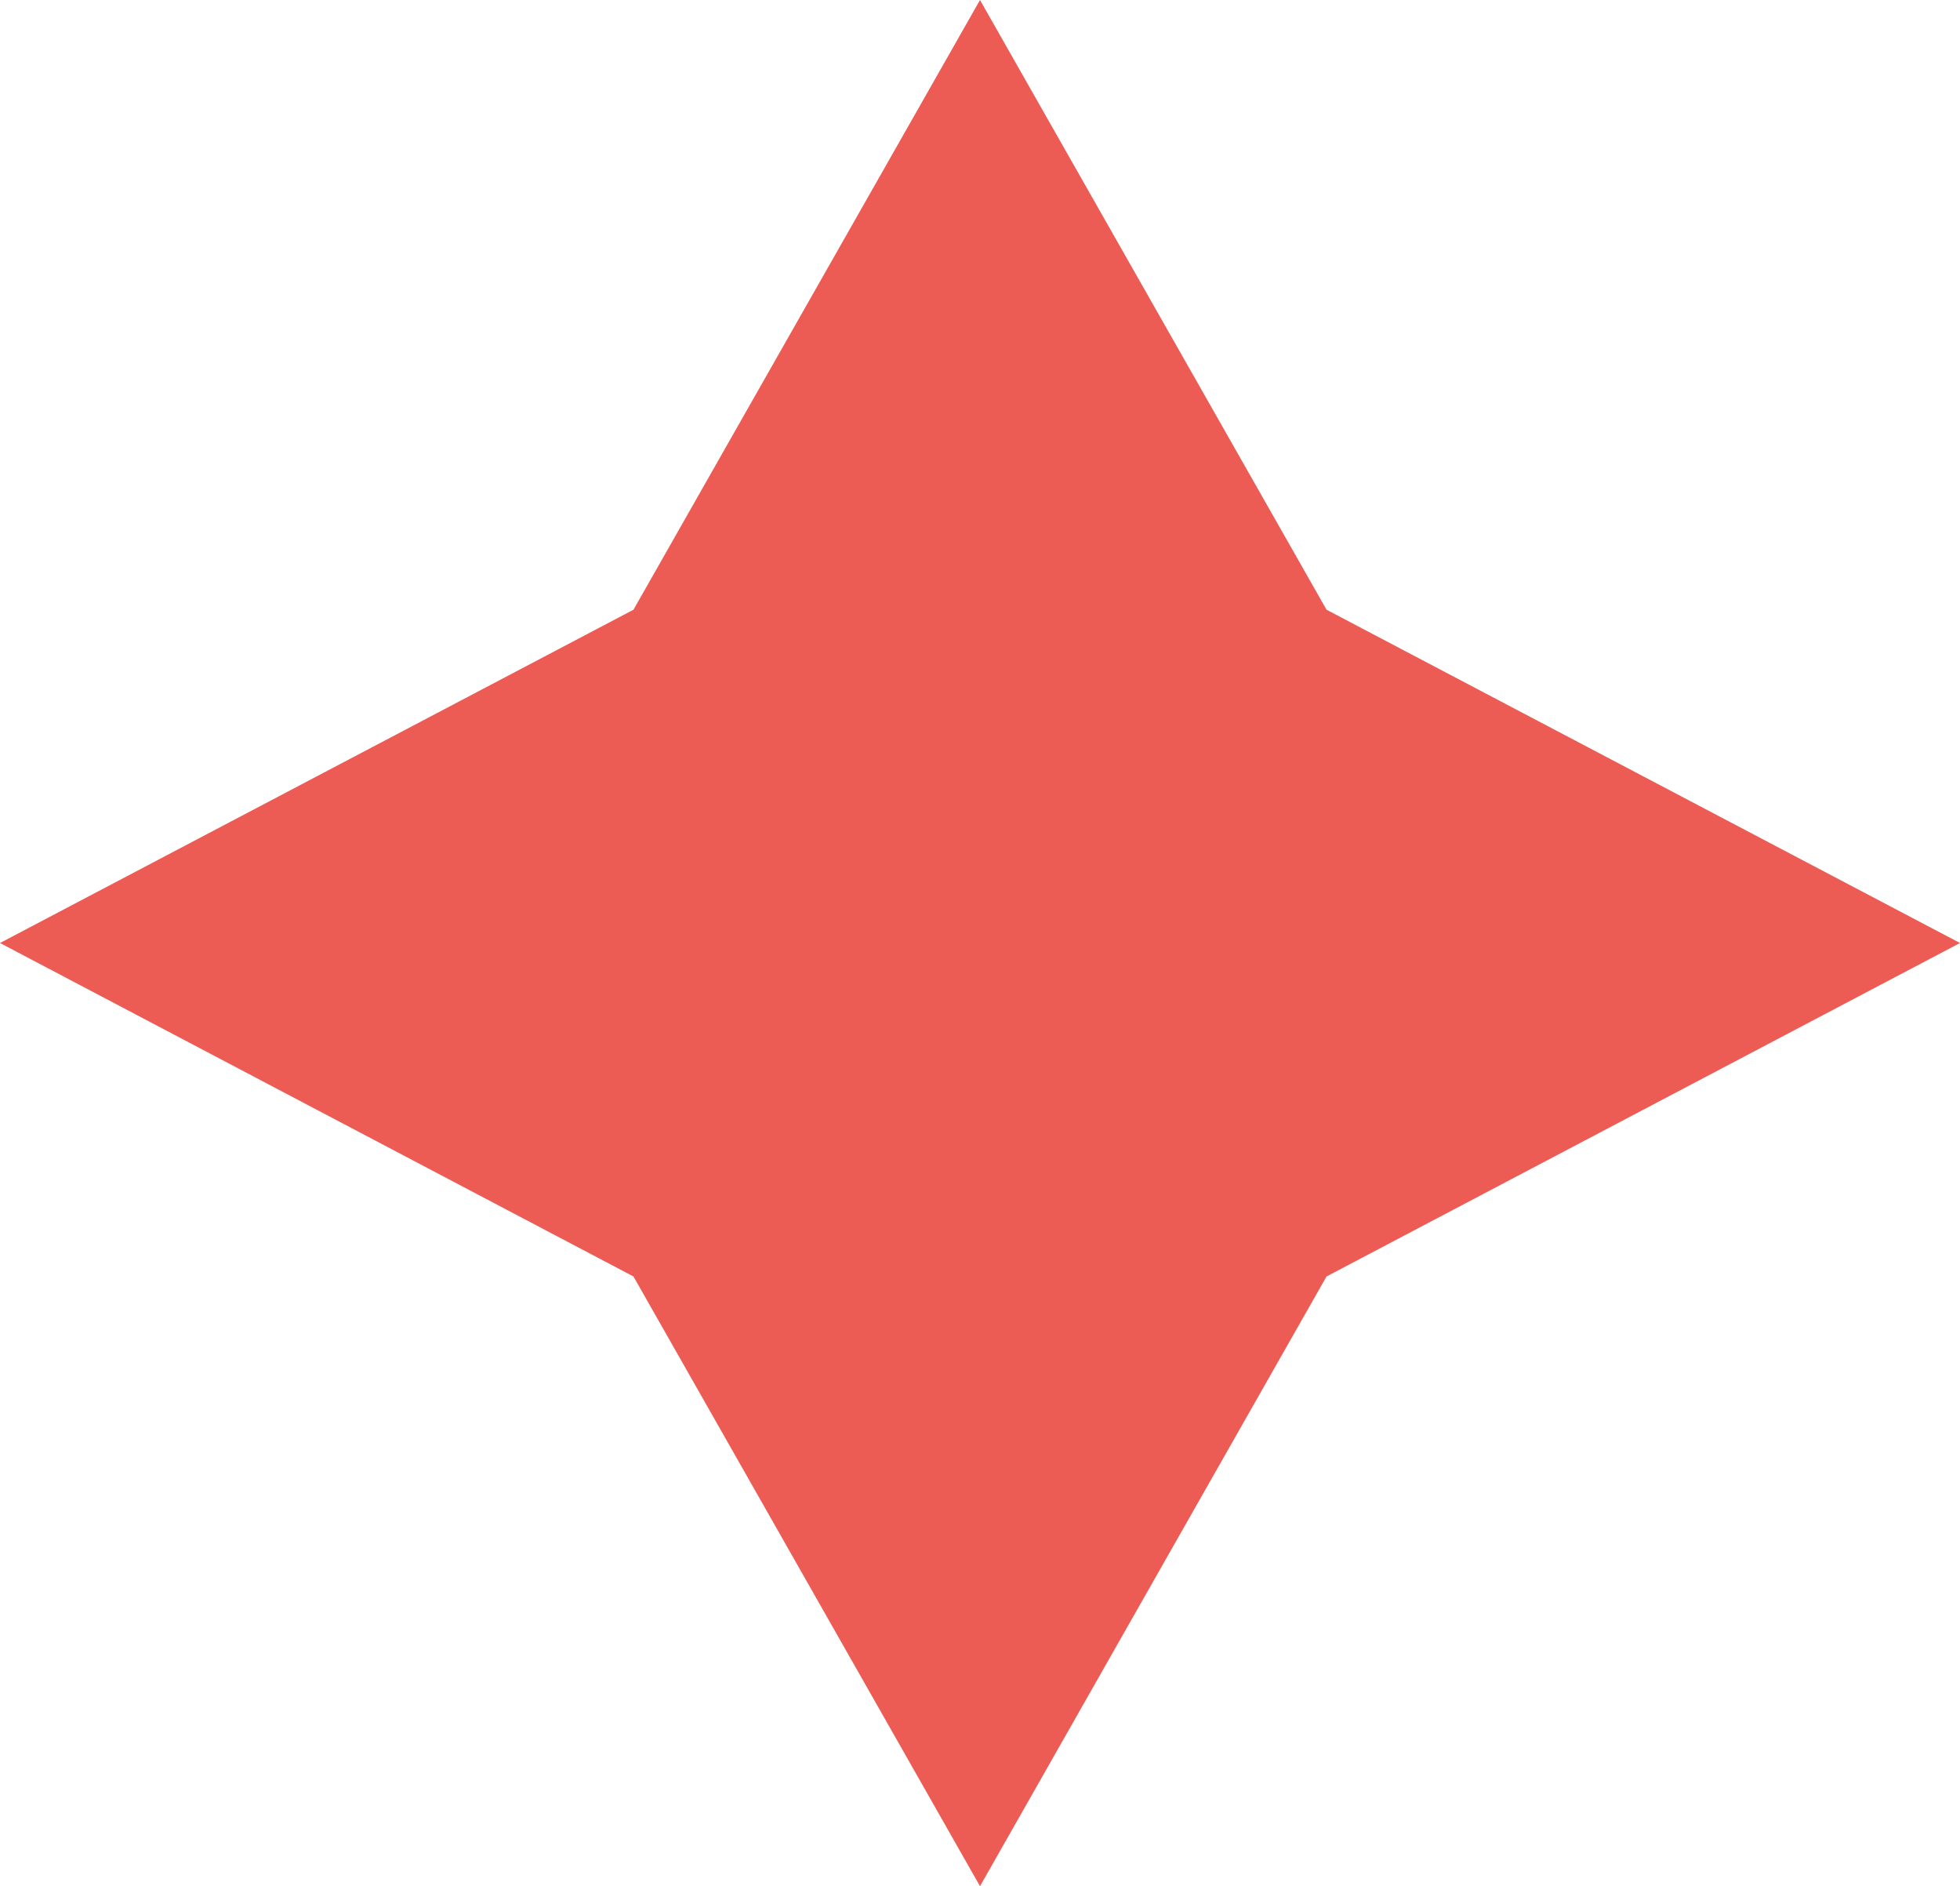 <?xml version="1.0" encoding="UTF-8"?><svg id="_レイヤー_1" xmlns="http://www.w3.org/2000/svg" viewBox="0 0 100 96.21"><defs><style>.cls-1{fill:#ed5c54;stroke-width:0px;}</style></defs><polygon class="cls-1" points="50 0 32.32 31.1 0 48.1 32.32 65.11 50 96.21 67.68 65.11 100 48.1 67.68 31.1 50 0"/></svg>